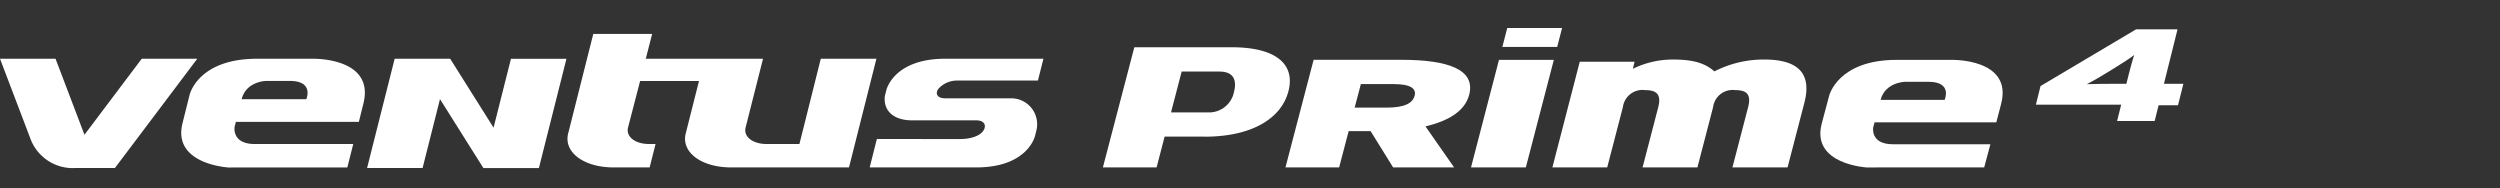 <svg xmlns="http://www.w3.org/2000/svg" xmlns:xlink="http://www.w3.org/1999/xlink" width="372" height="28" viewBox="0 0 372 28">
  <rect x="0" y="0" width="372" height="28" fill="#333333" stroke="none"/>
  <defs>
    <clipPath id="clip-path">
      <rect id="사각형_12435" data-name="사각형 12435" width="372" height="28" transform="translate(0 4569)" fill="#fff" opacity="0"/>
    </clipPath>
    <clipPath id="clip-path-2">
      <rect id="사각형_13601" data-name="사각형 13601" width="324.887" height="20.832" fill="#fff"/>
    </clipPath>
  </defs>
  <g id="logo_ventus_s1_evo3" transform="translate(0 -4569)" clip-path="url(#clip-path)">
    <g id="그룹_12915" data-name="그룹 12915" transform="translate(0 4573.168)">
      <g id="그룹_12915-2" data-name="그룹 12915" transform="translate(0 0)" clip-path="url(#clip-path-2)">
        <path id="패스_56251" data-name="패스 56251" d="M21.092,8.309l-8.524,11.31L8.263,8.309H0l4.492,11.8h0a6.713,6.713,0,0,0,6.727,4.46H17.1L29.353,8.309Z" transform="translate(0 -3.737)" fill="#fff" fill-rule="evenodd"/>
        <path id="패스_56252" data-name="패스 56252" d="M68.555,5.292H60.307C51.435,5.292,50.25,10.7,50.25,10.7L49.2,14.9c-1.522,6.137,6.891,6.578,6.891,6.578l1.995-.011H73.73l.879-3.484H59.97c-3.484,0-3.013-2.558-3.013-2.558l.187-.74h18.3l.682-2.741c1.715-6.906-7.574-6.65-7.574-6.65m-.929,6.014H58.007c.673-2.691,3.671-2.717,3.671-2.717h3.467c3.682,0,2.48,2.717,2.48,2.717M164.317,8.54h12.172l.821-3.248H162.683c-7.727,0-8.759,4.707-8.759,4.707l-.226.905h.007c-.22,2.306,1.515,3.555,4.039,3.555h9.6c1.025,0,1.513.615,1.114,1.388-.542,1.043-2.253,1.393-3.478,1.393H152.523l-1.068,4.224h15.854c7.721,0,8.755-4.707,8.755-4.707l.221-.894a3.854,3.854,0,0,0-3.841-4.681h-9.793c-.789,0-1.593-.421-1-1.382a3.716,3.716,0,0,1,2.668-1.26m-20.14-3.248-2.6,10.393,0,0L141,17.98h-4.883c-2.115,0-3.51-1.137-3.106-2.521l2.575-10.167H118.141l.944-3.691h-8.759l-3.7,14.67c-.83,2.852,2.2,5.193,6.732,5.193h5.356l.879-3.484h-.97c-2.113,0-3.51-1.135-3.106-2.519l1.78-6.859h8.761l-1.939,7.669c-.829,2.852,2.2,5.193,6.734,5.193h17.526l4.08-16.172ZM95.49,15.549,89.033,5.292h-8.26l-4.105,16.26h8.26L87.518,11.3l6.457,10.257h8.26l4.1-16.26H98.078Z" transform="translate(-22.047 -0.72)" fill="#fff" fill-rule="evenodd"/>
        <path id="패스_56253" data-name="패스 56253" d="M511.766,8.616h-8.159c-8.774,0-10.032,5.348-10.032,5.348l-1.111,4.157c-1.576,6.072,6.737,6.506,6.737,6.506l1.958-.008h15.485l.922-3.446H503.079c-3.443,0-2.944-2.534-2.944-2.534l.2-.731h18.115l.709-2.712c1.8-6.833-7.393-6.58-7.393-6.58m-1.015,5.95h-9.518c.688-2.661,3.673-2.689,3.673-2.689h3.448c3.637,0,2.4,2.689,2.4,2.689" transform="translate(-221.398 -3.875)" fill="#fff" fill-rule="evenodd"/>
        <path id="패스_56254" data-name="패스 56254" d="M401.958,8.621l-4.161,16h8.159l4.165-16Z" transform="translate(-178.911 -3.878)" fill="#fff" fill-rule="evenodd"/>
        <path id="패스_56255" data-name="패스 56255" d="M406.271,2.816,407,0h8.159l-.727,2.816Z" transform="translate(-182.722 0)" fill="#fff" fill-rule="evenodd"/>
        <path id="패스_56256" data-name="패스 56256" d="M446.591,24.577l2.326-8.927c.53-2.035-.284-2.577-1.918-2.577a2.927,2.927,0,0,0-3.281,2.517l-2.337,8.987h-8.163l2.326-8.927c.53-2.035-.331-2.577-1.964-2.577a2.934,2.934,0,0,0-3.286,2.517l-2.337,8.987H419.8l4.072-15.725h8.159L431.772,9.9a13.575,13.575,0,0,1,6.033-1.378c3.267,0,4.877.688,6.1,1.767a16.1,16.1,0,0,1,7.407-1.767c5.352,0,7.056,2.307,5.982,6.44l-2.5,9.614Z" transform="translate(-188.805 -3.833)" fill="#fff"/>
        <path id="패스_56257" data-name="패스 56257" d="M313.355,18.5h-5.923l-1.19,4.576H298.25L302.927,5.2h14.465c6.861,0,9.478,2.685,8.463,6.551-1.063,4.071-5.468,6.758-12.5,6.758m2.255-9.694h-5.64l-1.585,6.08H313.9a3.782,3.782,0,0,0,3.864-3.075c.274-1.051.437-3-2.155-3" transform="translate(-134.139 -2.337)" fill="#fff"/>
        <path id="패스_56258" data-name="패스 56258" d="M363.639,24.612l-3.35-5.4h-3.267l-1.417,5.4h-7.987L351.808,8.6H364.9c6.861,0,11.052,1.419,10.053,5.215-.63,2.4-3.067,3.89-6.5,4.689l4.262,6.107Zm.1-12.4h-4.9l-.923,3.5h4.772c2.635,0,3.859-.64,4.153-1.785.271-1.006-.551-1.714-3.105-1.714" transform="translate(-156.342 -3.868)" fill="#fff"/>
        <path id="패스_56259" data-name="패스 56259" d="M568.811,11.661,568.229,14h-5.59l.607-2.436h-12.69l.689-2.766L565.462.36h6.168l-2.022,8.107H572.5l-.8,3.194ZM561.956,6.3l-.38.233c-1.407.878-2.494,1.5-3.451,1.987,1.135-.038,2.681-.057,4.223-.057h1.671l.336-1.345c.2-.8.606-2.3.83-2.942-.752.564-1.482,1.052-3.228,2.125" transform="translate(-247.614 -0.162)" fill="#fff"/>
      </g>
    </g>
  </g>
</svg>
